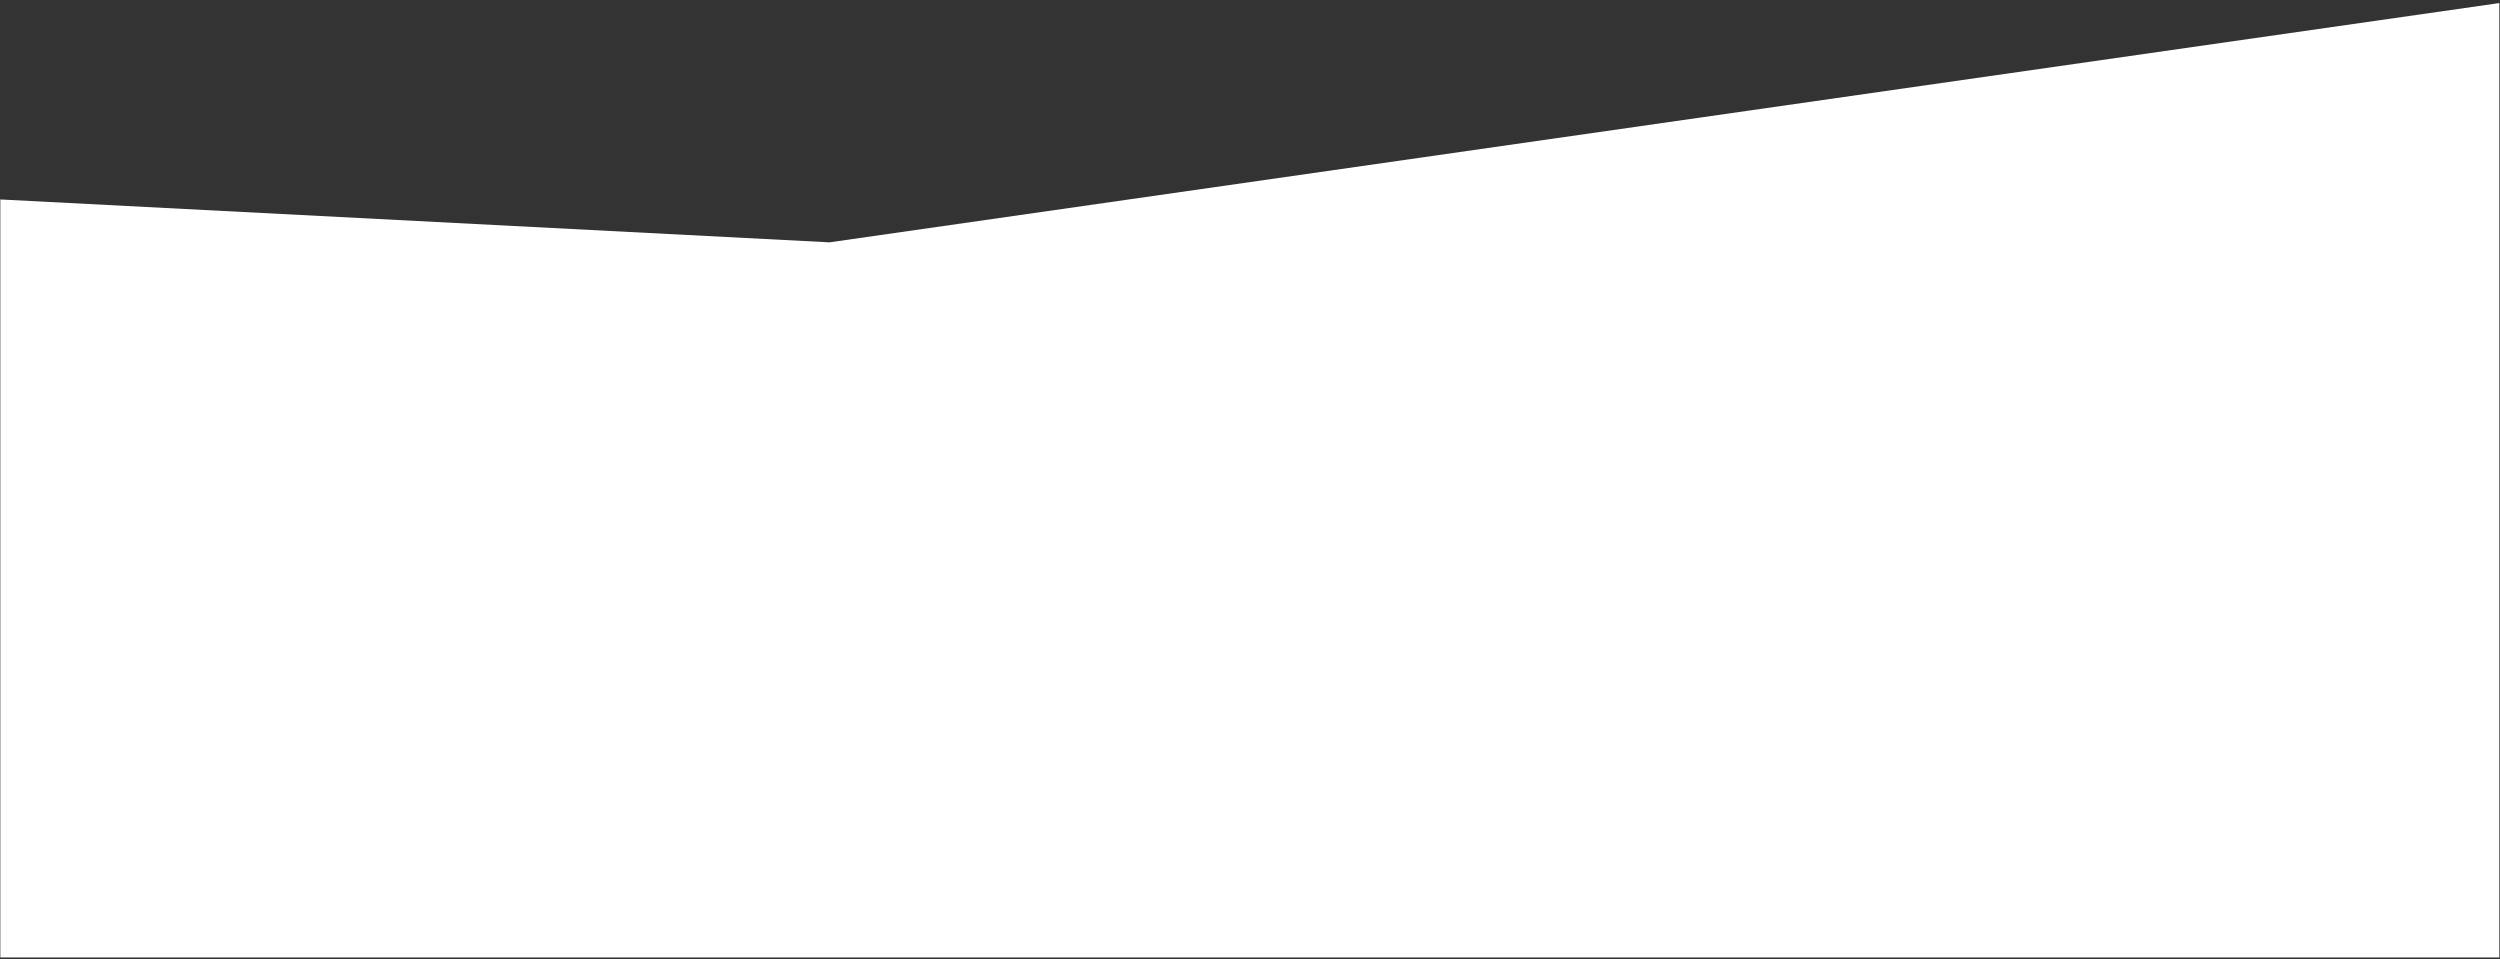<?xml version="1.0" encoding="UTF-8"?> <svg xmlns="http://www.w3.org/2000/svg" xmlns:xlink="http://www.w3.org/1999/xlink" version="1.1" id="레이어_1" x="0px" y="0px" viewBox="0 0 734.5 281.9" style="enable-background:new 0 0 734.5 281.9;" xml:space="preserve"><rect x="0" y="0" width="734.5" height="281.9" fill="#333333" stroke="none"/> <style type="text/css"> .st0{fill:#FFFFFF;} </style> <polygon class="st0" points="0.1,281.3 734.3,281.3 734.3,0.9 243.7,71.2 0.1,58.6 "></polygon> </svg> 